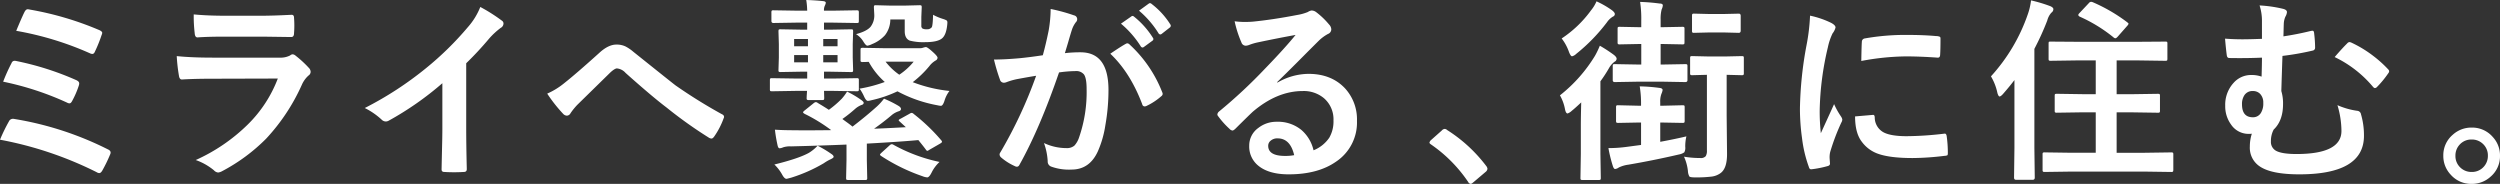 <svg xmlns="http://www.w3.org/2000/svg" width="844.292" height="62.101" viewBox="0 0 844.292 62.101">
  <rect x="0" y="0" width="844.292" height="62.101" fill="#333333" stroke="none"/>
  <path id="パス_10853" data-name="パス 10853" d="M-431.588-45.149q1.9-4.576,2.771-6.316.483-.967,1.1-.967a3.561,3.561,0,0,1,.677.1,106.194,106.194,0,0,1,23.493,6.929q1,.451,1,.935a1.956,1.956,0,0,1-.193.709,47.916,47.916,0,0,1-2.32,5.736q-.29.677-.838.677a1.808,1.808,0,0,1-.741-.193A105.653,105.653,0,0,0-431.588-45.149ZM-436-27.973a59.3,59.3,0,0,1,2.836-6.284,1.1,1.1,0,0,1,1-.773,3.245,3.245,0,0,1,.709.1,97.776,97.776,0,0,1,20.109,6.413q1.031.451,1.031,1.128a2.651,2.651,0,0,1-.161.806,29.8,29.8,0,0,1-2.191,5.06q-.451.87-.9.87a1.754,1.754,0,0,1-.87-.258A99.932,99.932,0,0,0-436-27.973Zm-1.063,19.594a57.473,57.473,0,0,1,3.029-6.22,1.473,1.473,0,0,1,1.321-.838,2.867,2.867,0,0,1,.548.064,109.33,109.33,0,0,1,31.582,10.28q.87.387.87,1.063a1.6,1.6,0,0,1-.193.709,48.139,48.139,0,0,1-2.643,5.414q-.483.806-1,.806a1.912,1.912,0,0,1-.9-.322A123.037,123.037,0,0,0-437.067-8.379Zm65.426-42.313q4.705.451,10.828.451h11.892q4,0,10.345-.322.806,0,.806,1.031.1,1.289.1,2.578,0,1.321-.1,2.578,0,1.321-.935,1.321h-.258l-9.313-.129h-13.052q-5.414,0-9.056.258-.838,0-.935-1.45A47.871,47.871,0,0,1-371.641-50.692Zm-5.736,14.083q5.027.516,12.149.516h22.623a7.057,7.057,0,0,0,3.513-.741,1.439,1.439,0,0,1,.838-.387,1.747,1.747,0,0,1,1,.451,36.75,36.75,0,0,1,4.447,4.093,2.016,2.016,0,0,1,.645,1.386,1.559,1.559,0,0,1-.741,1.257,9.266,9.266,0,0,0-2.224,3.094A66.376,66.376,0,0,1-347.181-8.733,60.876,60.876,0,0,1-362.07,2.256a3.714,3.714,0,0,1-1.321.451,2.253,2.253,0,0,1-1.45-.773,20.079,20.079,0,0,0-6.123-3.448,60.214,60.214,0,0,0,17.6-12.021,43.387,43.387,0,0,0,10.119-15.5l-22.526.064q-5.511,0-9.894.258-.773,0-.967-1.257A57.219,57.219,0,0,1-377.378-36.609Zm97.753,2.417v21.85q0,5.8.193,13.729v.193q0,.935-1,.935-1.611.1-3.287.1t-3.287-.1q-.935,0-.935-.838V1.45q.032-1.547.161-7.315.1-3.771.1-6.22V-27.457a104.075,104.075,0,0,1-18.144,12.665,1.978,1.978,0,0,1-1,.258,2.016,2.016,0,0,1-1.386-.645,24.362,24.362,0,0,0-5.672-3.9A115.607,115.607,0,0,0-293.1-32.613a104.436,104.436,0,0,0,14.051-13.793,23.08,23.08,0,0,0,4.189-6.8,56.563,56.563,0,0,1,7.315,4.641,1.114,1.114,0,0,1,.516.967,1.689,1.689,0,0,1-.935,1.45,25.24,25.24,0,0,0-3.932,3.642A112.507,112.507,0,0,1-279.625-34.192Zm27.36,10.248a24.88,24.88,0,0,0,5.8-3.577q4-3.158,11.827-10.216,3.029-2.771,5.736-2.771a6.994,6.994,0,0,1,3.029.612,13.981,13.981,0,0,1,2.707,1.837q13.5,10.8,14.244,11.344a173.658,173.658,0,0,0,15.6,9.7q.773.322.773.935a.9.9,0,0,1-.129.451A26.04,26.04,0,0,1-195.9-9.41q-.483.645-.87.645a1.806,1.806,0,0,1-.935-.322,146.916,146.916,0,0,1-14.244-10.151q-4.9-3.706-13.857-11.7a4.447,4.447,0,0,0-2.9-1.515q-.741,0-2.256,1.386l-11.086,10.86a21.383,21.383,0,0,0-2.353,2.9,1.447,1.447,0,0,1-1.192.806,1.755,1.755,0,0,1-1.257-.58A50.192,50.192,0,0,1-252.265-23.944Zm83.9-5.092h3.9v-2.32h-1.708l-7.251.129q-.548,0-.645-.129a1.2,1.2,0,0,1-.1-.612l.129-4.189v-4.479l-.129-4.286q0-.548.129-.645a1.2,1.2,0,0,1,.612-.1l7.251.129h1.708v-2.385h-3.416l-7.992.129q-.677,0-.677-.709v-2.771a1.175,1.175,0,0,1,.129-.709,1.021,1.021,0,0,1,.548-.1l7.992.129h3.416a25.529,25.529,0,0,0-.322-3.609q3.094.1,5.736.387.87.1.87.58a3.288,3.288,0,0,1-.258.806,3.535,3.535,0,0,0-.354,1.837h3.126l7.9-.129q.516,0,.645.161a1.3,1.3,0,0,1,.1.645V-48.5q0,.516-.129.612a1.2,1.2,0,0,1-.612.1l-7.9-.129h-3.126v2.385h1.934l7.187-.129q.516,0,.612.129a1.2,1.2,0,0,1,.1.612l-.129,4.286v4.479l.129,4.189q0,.548-.129.645a1.11,1.11,0,0,1-.58.1l-7.187-.129h-1.934v2.32h2.965l8.057-.129a1.02,1.02,0,0,1,.645.129,1.11,1.11,0,0,1,.1.58v3q0,.516-.129.612a1.2,1.2,0,0,1-.612.1l-8.057-.129h-2.965l.064,2.385q0,.516-.129.612a1.3,1.3,0,0,1-.645.1h-4.351a1.175,1.175,0,0,1-.709-.129,1.11,1.11,0,0,1-.1-.58q0-.1.032-.838.064-.806.1-1.547h-3.835l-7.96.129q-.548,0-.645-.129a1.11,1.11,0,0,1-.1-.58v-3q0-.516.129-.612a1.2,1.2,0,0,1,.612-.1Zm14.147-13.342h-4.834v2.449h4.834Zm0,7.863v-2.449h-4.834v2.449Zm-14.663-5.414h4.673v-2.449h-4.673Zm0,5.414h4.673v-2.449h-4.673ZM-128.5-17.08a63.148,63.148,0,0,1,9.249,8.83,1.128,1.128,0,0,1,.322.58q0,.226-.645.612l-3.642,2.095a2.489,2.489,0,0,1-.645.354q-.258,0-.548-.451-.773-1.063-2.514-3.19-5.865.548-17.4,1.192v5.543l.129,5.994a1.02,1.02,0,0,1-.129.645,1.2,1.2,0,0,1-.612.1h-5.672q-.516,0-.612-.129a1.2,1.2,0,0,1-.1-.612l.129-5.994V-6.735q-9.378.387-18.756.612a7.424,7.424,0,0,0-2.643.322,3.66,3.66,0,0,1-1.192.322q-.419,0-.645-.806a49.916,49.916,0,0,1-.935-5.479q2.707.193,6.8.193,1.74.032,3.545.032,2.868,0,8.669-.064a55.291,55.291,0,0,0-8.927-5.479q-.58-.322-.58-.548t.548-.645l2.965-2.385a1.66,1.66,0,0,1,.806-.419,1.315,1.315,0,0,1,.645.29q2.9,1.74,3.738,2.32a33.919,33.919,0,0,0,4.383-3.771,17.145,17.145,0,0,0,1.772-2.385,31.276,31.276,0,0,1,4.608,2.707q1,.677,1,1.063,0,.58-.806.773a7.523,7.523,0,0,0-1.966,1.192,47.179,47.179,0,0,1-4.415,3.513q.226.193,1.837,1.354.967.709,1.579,1.225,4.705-3.609,8.314-6.864a19.346,19.346,0,0,0,2.32-2.578,36.565,36.565,0,0,1,5.027,2.514q.709.483.709.967,0,.58-.87.806a7.333,7.333,0,0,0-2.095,1.128q-2.9,2.481-6.123,4.737,4.415-.161,10.731-.516l-2.03-1.869q-.387-.322-.387-.483,0-.226.709-.548l2.965-1.644a1.645,1.645,0,0,1,.741-.29A1.208,1.208,0,0,1-128.5-17.08Zm-18.272-8.54a46.972,46.972,0,0,0,8.508-2.256,25.211,25.211,0,0,1-5.414-6.8q-1.192.064-1.966.064a1.175,1.175,0,0,1-.709-.129.841.841,0,0,1-.1-.516V-38.7q0-.516.161-.612a1.3,1.3,0,0,1,.645-.1l7.251.129H-126.5a3.134,3.134,0,0,0,1.257-.193,7.215,7.215,0,0,1,.838-.193q.516,0,2.127,1.45,1.837,1.611,1.837,2.159a1.1,1.1,0,0,1-.645.935,7.256,7.256,0,0,0-2.127,1.9,34.809,34.809,0,0,1-5.607,5.414,48.033,48.033,0,0,0,12.407,2.965,10.119,10.119,0,0,0-1.708,3.384q-.548,1.644-1.192,1.644a7.327,7.327,0,0,1-1.192-.193,45.553,45.553,0,0,1-13.471-4.705,41.184,41.184,0,0,1-8.766,3,6.256,6.256,0,0,1-1.225.226q-.612,0-1.289-1.482A14.755,14.755,0,0,0-146.77-25.62Zm13.406-4.705A21.632,21.632,0,0,0-128.5-34.74H-138A21.076,21.076,0,0,0-133.364-30.325Zm-14.6-13.7q3.609-.967,4.9-2.481a6.261,6.261,0,0,0,1.257-4.125l-.129-2.417q0-.548.129-.645a1.11,1.11,0,0,1,.58-.1l4.963.129h4.608l5.06-.129a1.175,1.175,0,0,1,.709.129,1.2,1.2,0,0,1,.1.612l-.129,3.223v2.9a1.119,1.119,0,0,0,.387,1,2.924,2.924,0,0,0,1.482.258,1.934,1.934,0,0,0,1.644-.677q.354-.516.451-4.222a18.146,18.146,0,0,0,3.287,1.386,6.655,6.655,0,0,1,1.289.516.894.894,0,0,1,.258.709q0,.29-.064.9-.387,3.545-1.934,4.608-1.611,1.128-5.414,1.128a18.532,18.532,0,0,1-5.285-.516q-1.708-.709-1.708-3.19v-3.964h-4.866a8.64,8.64,0,0,1-1.8,5.317,11.858,11.858,0,0,1-4.415,3.029,5.164,5.164,0,0,1-1.515.516q-.548,0-1.45-1.515A7.437,7.437,0,0,0-147.963-44.021Zm28.2,43.151a12.3,12.3,0,0,0-2.707,3.642q-.806,1.579-1.45,1.579a5.222,5.222,0,0,1-1.579-.387,62.687,62.687,0,0,1-13.922-6.8q-.451-.29-.451-.483,0-.161.419-.58l2.836-2.578a1.29,1.29,0,0,1,.741-.387,1.6,1.6,0,0,1,.645.258A55.326,55.326,0,0,0-119.764-.87ZM-160.95-6.349a35.032,35.032,0,0,1,4.673,2.8q.741.483.741.967,0,.322-1,.806a14.74,14.74,0,0,0-2.288,1.321,52.094,52.094,0,0,1-11.054,4.9q-1.45.387-1.579.387-.709,0-1.515-1.515A14.08,14.08,0,0,0-175.549,0q8.347-2.062,11.7-3.964A13.874,13.874,0,0,0-160.95-6.349ZM-58.5-47.566l3.513-2.449a.606.606,0,0,1,.387-.161.923.923,0,0,1,.58.29,28.326,28.326,0,0,1,6.284,7.058.822.822,0,0,1,.193.483.779.779,0,0,1-.387.58l-2.771,2.03a.884.884,0,0,1-.516.226.788.788,0,0,1-.612-.419A32.7,32.7,0,0,0-58.5-47.566Zm6.091-4.383,3.287-2.385A.862.862,0,0,1-48.7-54.5a1.032,1.032,0,0,1,.58.29,26.239,26.239,0,0,1,6.252,6.832.965.965,0,0,1,.193.516.814.814,0,0,1-.387.645L-44.7-44.15a.884.884,0,0,1-.516.226.788.788,0,0,1-.612-.419A32.154,32.154,0,0,0-52.4-51.949ZM-84.889-36.9q1-3.577,1.966-8.314a43.691,43.691,0,0,0,.677-7.315,59.176,59.176,0,0,1,7.9,2.159,1.3,1.3,0,0,1,1.063,1.321,1.386,1.386,0,0,1-.451,1,8.68,8.68,0,0,0-1.321,2.514q-.483,1.482-1.257,4.189-.741,2.481-1.128,3.738a44.531,44.531,0,0,1,5.285-.29q9.442,0,9.442,12.729a68.321,68.321,0,0,1-1.063,11.956,34.409,34.409,0,0,1-2.514,8.733q-2.8,6.188-8.895,6.188a17.555,17.555,0,0,1-6.864-1,1.811,1.811,0,0,1-1.192-1.837A21.59,21.59,0,0,0-84.5-7.251,17.847,17.847,0,0,0-76.9-5.543a3.876,3.876,0,0,0,2.675-.838,7.6,7.6,0,0,0,1.547-2.675A46.64,46.64,0,0,0-70.1-25.491q0-3.674-.9-4.931a3.345,3.345,0,0,0-2.868-1.128,43.037,43.037,0,0,0-5.543.451Q-85.888-12.246-92.688-.064q-.354.806-.967.806A1.607,1.607,0,0,1-94.4.516a18.78,18.78,0,0,1-4.576-2.9,1.442,1.442,0,0,1-.516-.967,1.242,1.242,0,0,1,.258-.741A150.553,150.553,0,0,0-87.145-29.971q-2.256.354-6.445,1.128a23,23,0,0,0-3.642,1.063,2.431,2.431,0,0,1-.806.161,1.362,1.362,0,0,1-1.321-1.031,63.564,63.564,0,0,1-2.03-6.8q3.642,0,8.7-.451Q-89.111-36.255-84.889-36.9Zm22.784-.516q3.706-2.514,5.317-3.384a1.039,1.039,0,0,1,.451-.129,1.243,1.243,0,0,1,.806.451A43.031,43.031,0,0,1-44.574-24.428a1.488,1.488,0,0,1,.161.58.991.991,0,0,1-.419.741,21.138,21.138,0,0,1-4.963,3.287,1.416,1.416,0,0,1-.677.193.826.826,0,0,1-.838-.709Q-55.37-31.066-62.1-37.415ZM.478-43.764q-6.187,1.128-12.762,2.514a19.559,19.559,0,0,0-2.771.806,3.751,3.751,0,0,1-1.321.322,1.562,1.562,0,0,1-1.45-1.128,37.327,37.327,0,0,1-2.288-7.122,26.845,26.845,0,0,0,3.577.226q1.289,0,2.546-.1Q-7.191-48.92.994-50.5a16.325,16.325,0,0,0,3.609-1,3.238,3.238,0,0,1,1.257-.516,2.626,2.626,0,0,1,1.515.516,26.036,26.036,0,0,1,4.415,4.222,2.489,2.489,0,0,1,.741,1.611A1.674,1.674,0,0,1,11.4-44.086a14.5,14.5,0,0,0-2.9,2.095q-2.03,2-7.509,7.509Q-3.1-30.39-5.741-27.844l.064.193A21.089,21.089,0,0,1,4.829-30.615q7.767,0,12.375,4.931a15.459,15.459,0,0,1,4,10.925A15.874,15.874,0,0,1,14.143-.967Q8.02,3.319-1.842,3.319q-6.7,0-10.248-2.9a8.3,8.3,0,0,1-3.094-6.8,7.277,7.277,0,0,1,3.062-5.962A9.846,9.846,0,0,1-5.87-14.437a12.454,12.454,0,0,1,8.314,2.771A12.813,12.813,0,0,1,6.537-4.8a11.744,11.744,0,0,0,5.317-4.254,10.948,10.948,0,0,0,1.418-5.8,9.423,9.423,0,0,0-3.255-7.573A10.609,10.609,0,0,0,2.9-24.814q-8.669,0-16.887,6.993-1.257,1.16-5.736,5.607-.741.741-1.128.741a1.7,1.7,0,0,1-1-.58,28.717,28.717,0,0,1-3.867-4.318.821.821,0,0,1-.226-.548,1.505,1.505,0,0,1,.548-.967A169.944,169.944,0,0,0-9.77-32.452Q-3.034-39.413.478-43.764ZM0-3.158Q-1.326-8.83-5.612-8.83A3.365,3.365,0,0,0-8-7.992a2.139,2.139,0,0,0-.773,1.676q0,3.416,5.736,3.416A15.934,15.934,0,0,0,0-3.158Zm50.84-8.862a1.337,1.337,0,0,1,.838.387A50.243,50.243,0,0,1,64.822.451a1.87,1.87,0,0,1,.451,1,1.566,1.566,0,0,1-.645,1.063L60.6,5.93q-.709.612-.935.612a1.088,1.088,0,0,1-.9-.645,47.931,47.931,0,0,0-12.5-12.633q-.58-.387-.58-.645a1.617,1.617,0,0,1,.451-.806l3.706-3.287A1.433,1.433,0,0,1,50.835-12.021Zm80.813,9.378a33.267,33.267,0,0,0,5.479.451A2.17,2.17,0,0,0,139-2.836a3.6,3.6,0,0,0,.387-1.966V-30.293l-4.9.129a1.1,1.1,0,0,1-.677-.129,1.3,1.3,0,0,1-.1-.645V-35.9q0-.516.129-.612a1.3,1.3,0,0,1,.645-.1l5.607.129h5.446l5.607-.129q.516,0,.612.129a1.11,1.11,0,0,1,.1.58v4.963a1.1,1.1,0,0,1-.129.677,1.11,1.11,0,0,1-.58.1l-5.092-.129v13.857l.129,12.923q0,4.834-2.191,6.413a6.449,6.449,0,0,1-3.158,1.192,42.346,42.346,0,0,1-5.479.258q-1.611,0-1.9-.322a4.2,4.2,0,0,1-.483-1.837A15.8,15.8,0,0,0,131.648-2.643ZM124.4-40.7h-.645v6.929h1.128l7.187-.129a1.02,1.02,0,0,1,.645.129,1.11,1.11,0,0,1,.1.58v4.705q0,.645-.741.645l-7.187-.129h-9.313l-7.283.129q-.709,0-.709-.645v-4.705q0-.516.129-.612a1.11,1.11,0,0,1,.58-.1l7.348.129h1.579V-40.7h-.677l-6.574.129a1.02,1.02,0,0,1-.645-.129,1.2,1.2,0,0,1-.1-.612v-4.479q0-.516.129-.612a1.2,1.2,0,0,1,.612-.1l6.574.129h.677V-48.5a38.966,38.966,0,0,0-.387-6.413,64.608,64.608,0,0,1,6.606.548q1.063,0,1.063.645a3.884,3.884,0,0,1-.387,1.321,12.374,12.374,0,0,0-.354,3.448v2.578h.645l6.671-.129a1.02,1.02,0,0,1,.645.129,1.11,1.11,0,0,1,.1.58v4.479q0,.548-.129.645a1.2,1.2,0,0,1-.612.1Zm-.032,26.522h-.741v6.51q5.027-.935,8.83-1.837a14.78,14.78,0,0,0-.387,3.513,3.185,3.185,0,0,1-.322,1.869,4.259,4.259,0,0,1-1.708.709Q121.174-1.354,112.8.064A10.575,10.575,0,0,0,109.637,1a2.64,2.64,0,0,1-1.257.516q-.419,0-.741-.935a47.224,47.224,0,0,1-1.515-6.123,45.8,45.8,0,0,0,5.93-.387l5.092-.677V-14.18h-.935l-6.8.129q-.516,0-.612-.161a1.3,1.3,0,0,1-.1-.645v-4.415a1.02,1.02,0,0,1,.129-.645,1.11,1.11,0,0,1,.58-.1l6.8.161h.935V-20.4a34.787,34.787,0,0,0-.451-5.994,57.03,57.03,0,0,1,6.606.516q1.128.1,1.128.741a5.546,5.546,0,0,1-.419,1.321,7.3,7.3,0,0,0-.387,2.771v1.192h.741l6.8-.161q.516,0,.612.129a1.2,1.2,0,0,1,.1.612v4.415a1.225,1.225,0,0,1-.113.677q-.113.129-.6.129ZM103.224-40.122a48.412,48.412,0,0,1,4.737,3.094q.935.741.935,1.321a1.189,1.189,0,0,1-.709,1,6.887,6.887,0,0,0-1.869,2.159,45.827,45.827,0,0,1-2.9,4.447v24.46l.129,8.121a1.02,1.02,0,0,1-.129.645,1.11,1.11,0,0,1-.58.1H97.391q-.516,0-.612-.129a1.2,1.2,0,0,1-.1-.612l.129-8.121v-9.7q0-2.643.129-7.638-2.095,1.966-3.223,2.868a3.858,3.858,0,0,1-1.386.87q-.58,0-.87-1.45a14.836,14.836,0,0,0-1.708-4.673,50,50,0,0,0,11.827-13.342A29.058,29.058,0,0,0,103.224-40.122ZM102.1-55.107a30.751,30.751,0,0,1,5.253,3.029q.935.741.935,1.257a.932.932,0,0,1-.645.87,6.506,6.506,0,0,0-2,1.9,59.8,59.8,0,0,1-10.409,10.7,3.081,3.081,0,0,1-1.386.806q-.483,0-1.063-1.515a15.987,15.987,0,0,0-2.449-4.512,38.423,38.423,0,0,0,9.926-9.507A12.416,12.416,0,0,0,102.1-55.107Zm48.05,4.157q.645,0,.645.741v5q0,.741-.645.741L144.99-44.6h-4.737l-5.156.129a1.02,1.02,0,0,1-.645-.129,1.2,1.2,0,0,1-.1-.612v-5q0-.548.161-.645a1.007,1.007,0,0,1,.58-.1l5.156.129h4.737Zm24.067.677a30.77,30.77,0,0,1,7.09,2.417q1.515.806,1.515,1.579a5.294,5.294,0,0,1-1,2,20,20,0,0,0-1.579,4.673,98.8,98.8,0,0,0-2.771,21.334,70.132,70.132,0,0,0,.387,7.7q4.479-9.8,4.479-9.829a25.245,25.245,0,0,0,2.32,4.157,2.948,2.948,0,0,1,.451,1,2.1,2.1,0,0,1-.322,1.063,71.486,71.486,0,0,0-3.771,9.958,7.655,7.655,0,0,0-.193,2.063l.129,1.837q0,.677-.87.87A34.979,34.979,0,0,1,174.7,1.611h-.129q-.548,0-.741-.741a43.238,43.238,0,0,1-2.32-9.765,72.683,72.683,0,0,1-.709-9.894,125.209,125.209,0,0,1,2.256-21.656A65.8,65.8,0,0,0,174.213-50.273Zm15.211,34.031,5.994-.516h.129q.516,0,.516,1a5.717,5.717,0,0,0,3.19,5q2.481,1.192,7.573,1.192a111.119,111.119,0,0,0,12.6-.838,2.758,2.758,0,0,1,.29-.032q.516,0,.645.87a41,41,0,0,1,.387,5.672q0,.645-.161.773a2.554,2.554,0,0,1-.967.193,91.5,91.5,0,0,1-10.764.741q-7.67,0-11.7-1.45a11.49,11.49,0,0,1-5.446-4.028Q189.424-10.6,189.424-16.242Zm2.095-18.724q.1-5.672.193-6.478a1.123,1.123,0,0,1,.935-1.128,78.451,78.451,0,0,1,14.341-1.192q5.607,0,9.765.387a3.007,3.007,0,0,1,1.321.258q.193.129.193.612,0,3.771-.129,5.607-.1.806-.709.806h-.161q-5.93-.419-10.764-.419A84.635,84.635,0,0,0,191.519-34.966ZM262.642,2.385l-9.185.129q-.516,0-.612-.161a1.2,1.2,0,0,1-.1-.612V-3.384a.969.969,0,0,1,.113-.6.969.969,0,0,1,.6-.113l9.185.129H270.7V-17.628h-4.415l-8.669.129a1.1,1.1,0,0,1-.677-.129,1.11,1.11,0,0,1-.1-.58v-4.963q0-.516.129-.612a1.3,1.3,0,0,1,.645-.1l8.669.129H270.7V-35.159h-6.22l-8.959.129a1.02,1.02,0,0,1-.645-.129,1.2,1.2,0,0,1-.1-.612V-40.8q0-.548.129-.645a1.74,1.74,0,0,1,.612-.064l8.959.064h20.657l8.991-.064a1.285,1.285,0,0,1,.677.1,1.2,1.2,0,0,1,.1.612v5.027q0,.548-.129.645a1.3,1.3,0,0,1-.645.1l-8.991-.129h-7.38v11.408h5.221l8.7-.129q.516,0,.612.129a1.11,1.11,0,0,1,.1.58v4.963a.969.969,0,0,1-.113.6.969.969,0,0,1-.6.113l-8.7-.129h-5.221V-3.964h9.281l9.12-.129a1.02,1.02,0,0,1,.645.129,1.11,1.11,0,0,1,.1.58V1.74q0,.548-.161.677a1.007,1.007,0,0,1-.58.1l-9.12-.129ZM235.314-29.777a60.155,60.155,0,0,0,12.472-21.044,21.5,21.5,0,0,0,1.063-4.608,49.976,49.976,0,0,1,6.542,1.966q1,.451,1,1a1.484,1.484,0,0,1-.677,1.192,6.3,6.3,0,0,0-1.386,2.643,90.942,90.942,0,0,1-4.351,9.571V-5.607l.129,10.022q0,.741-.677.741h-5.672q-.645,0-.645-.741l.129-10.022V-28.521q-1.579,2.095-3.835,4.673-.773.87-1.192.87-.354,0-.709-1.128A18.606,18.606,0,0,0,235.314-29.777Zm34.45-25.008a55.911,55.911,0,0,1,11.473,6.671q.548.419.548.58a1.984,1.984,0,0,1-.483.741l-3.094,3.513q-.548.645-.9.645a.954.954,0,0,1-.548-.258,50.624,50.624,0,0,0-11.5-7.058q-.451-.29-.451-.548t.451-.709l3.126-3.319a1.065,1.065,0,0,1,.741-.419A1.973,1.973,0,0,1,269.764-54.785Zm57.069,12.343v-5.865a16.873,16.873,0,0,0-.806-5.414,43.176,43.176,0,0,1,7.863,1.128q1.386.322,1.386,1.128a3.56,3.56,0,0,1-.516,1.515,6.671,6.671,0,0,0-.548,2.256q-.032.709-.064,2-.032,1.611-.064,2.417,4.866-.741,9.12-1.8a4.06,4.06,0,0,1,.709-.1q.483,0,.548.9a41.533,41.533,0,0,1,.322,4.77.959.959,0,0,1-.806,1.031,92.286,92.286,0,0,1-10.216,1.8q-.161,4.318-.387,11.859a14.375,14.375,0,0,1,.58,4.415q0,5.607-3.158,8.6a8.246,8.246,0,0,0-.935,3.964A3.384,3.384,0,0,0,331.7-4.576q2,1.031,6.8,1.031,15.179,0,15.179-7.8a30.691,30.691,0,0,0-1.354-8.7,25.145,25.145,0,0,0,6.639,1.9,1.4,1.4,0,0,1,1.321,1.192,25.279,25.279,0,0,1,1,7.251q0,13.02-21.85,13.02-9.281,0-13.245-2.61a7.548,7.548,0,0,1-3.448-6.768,14.063,14.063,0,0,1,.677-4.351,5.772,5.772,0,0,1-1.063.064,7.1,7.1,0,0,1-5.962-3.158,10.426,10.426,0,0,1-1.966-6.349,10.91,10.91,0,0,1,2.868-7.767,7.865,7.865,0,0,1,5.9-2.61,10.137,10.137,0,0,1,3.513.548q.129-4.351.129-6.413-3.513.161-7.315.161-2.127,0-3.706-.032-.773,0-.87-1-.258-1.837-.58-5.543,2.9.226,5.865.226Q322.45-42.281,326.833-42.442Zm-3.094,17.628A3.214,3.214,0,0,0,320.9-23.4a5.361,5.361,0,0,0-.806,3.062q0,4.479,3.835,4.383a3.071,3.071,0,0,0,2.578-1.515,5.99,5.99,0,0,0,.773-3.319,4.212,4.212,0,0,0-1.063-3.062A3.293,3.293,0,0,0,323.739-24.814Zm27.65-11.473q2.481-2.9,4.222-4.608a1.141,1.141,0,0,1,.773-.451,1.965,1.965,0,0,1,.612.161,39.407,39.407,0,0,1,7.348,4.447,39.481,39.481,0,0,1,5.124,4.608.928.928,0,0,1,.322.645,1.262,1.262,0,0,1-.322.709A32.937,32.937,0,0,1,365.7-26.2a1.073,1.073,0,0,1-.709.387q-.322,0-.741-.516A38.66,38.66,0,0,0,351.39-36.287Zm46.264,23.815a9.175,9.175,0,0,1,7.09,3.126,9.133,9.133,0,0,1,2.481,6.381,9.036,9.036,0,0,1-3.158,7.058,9.316,9.316,0,0,1-6.413,2.449,9.175,9.175,0,0,1-7.09-3.126,9.133,9.133,0,0,1-2.481-6.381,9.036,9.036,0,0,1,3.158-7.058A9.316,9.316,0,0,1,397.654-12.472Zm0,4.028a5.289,5.289,0,0,0-4.093,1.772,5.364,5.364,0,0,0-1.386,3.706,5.289,5.289,0,0,0,1.772,4.093,5.364,5.364,0,0,0,3.706,1.386A5.289,5.289,0,0,0,401.747.741a5.364,5.364,0,0,0,1.386-3.706,5.289,5.289,0,0,0-1.772-4.093A5.364,5.364,0,0,0,397.654-8.443Z" transform="translate(437.067 55.559)" fill="#fff"/>
</svg>
